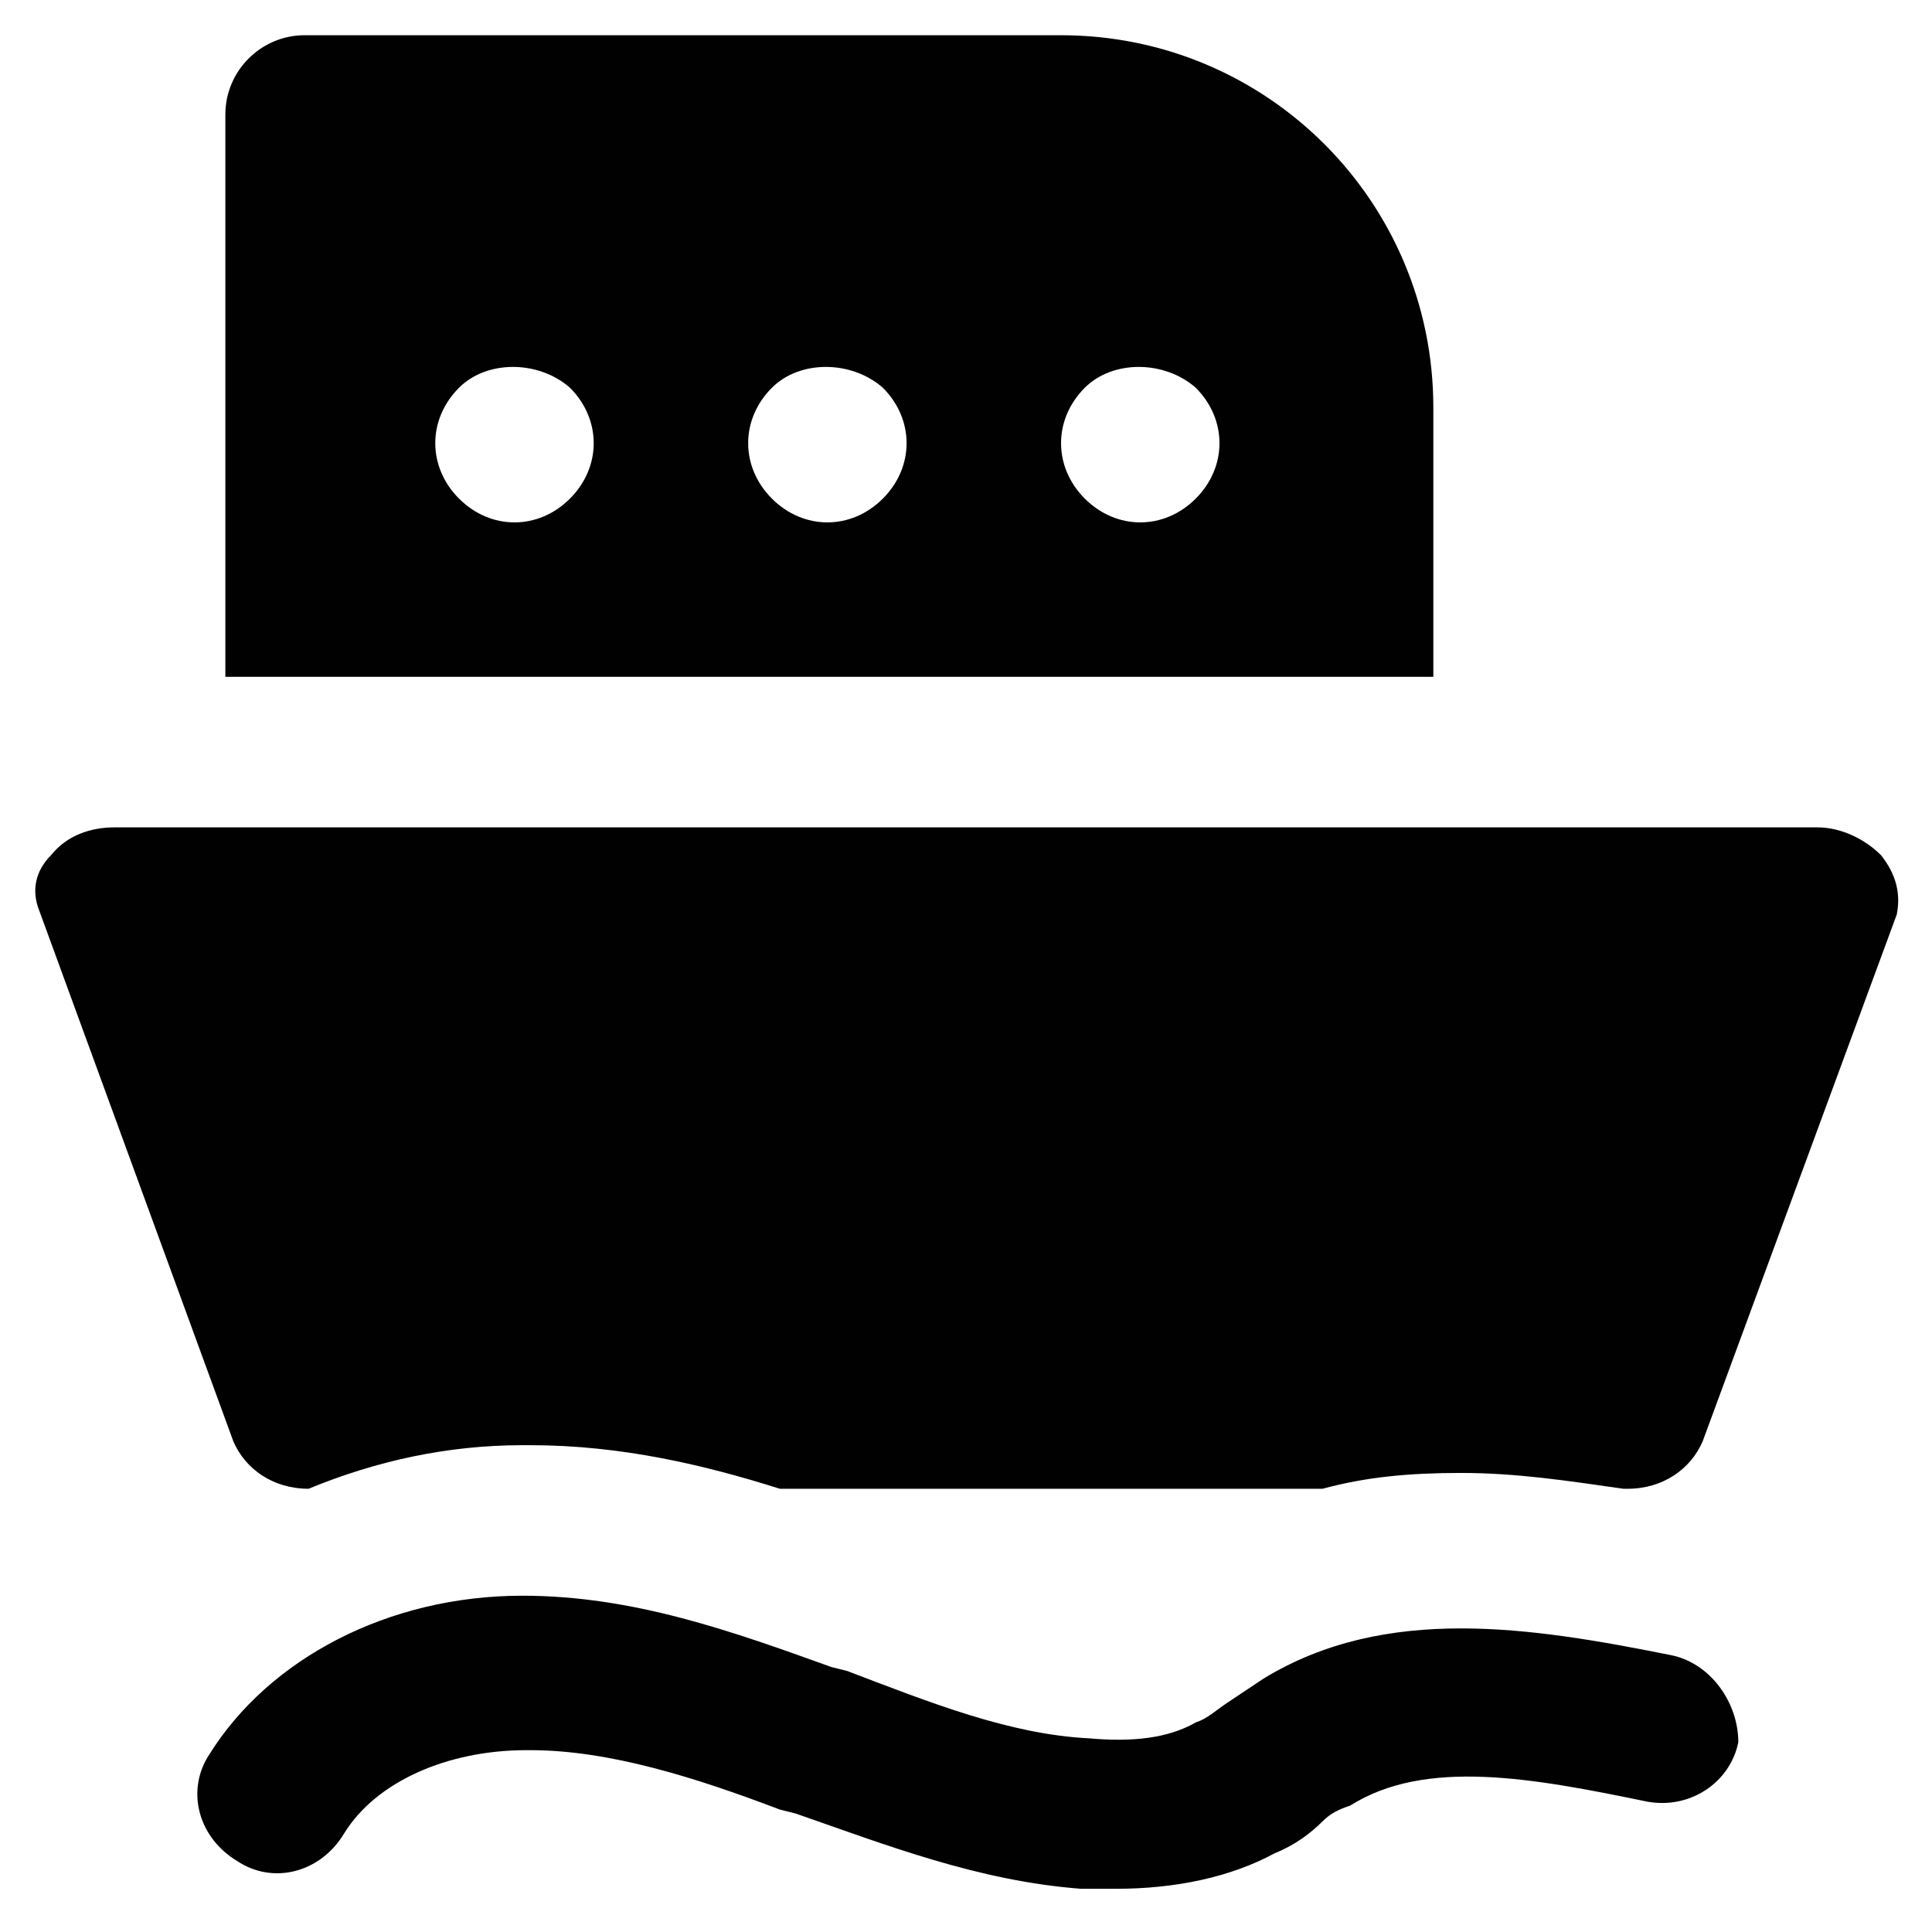 <?xml version="1.0" encoding="UTF-8"?>
<!-- Uploaded to: ICON Repo, www.iconrepo.com, Generator: ICON Repo Mixer Tools -->
<svg width="800px" height="800px" version="1.1" viewBox="144 144 512 512" xmlns="http://www.w3.org/2000/svg">
 <g fill="#010101">
  <path d="m642.46 370.61c-4.199-4.199-10.496-7.348-16.793-7.348h-451.33c-6.297 0-12.594 2.098-16.793 7.348-4.199 4.199-5.246 9.445-3.148 14.695l51.43 140.64c3.148 7.348 10.496 12.594 19.941 12.594 17.844-7.348 36.734-11.547 56.68-11.547h2.098c24.141 0 46.184 5.246 66.125 11.547l143.8 0.004c11.547-3.148 23.09-4.199 36.734-4.199 14.695 0 28.34 2.098 43.035 4.199h1.051c9.445 0 16.793-5.246 19.941-12.594l51.43-139.6c1.051-5.25 0.004-10.496-4.195-15.746z"/>
  <path d="m586.83 582.63c-36.734-7.348-75.57-13.645-108.11 6.297-3.148 2.098-6.297 4.199-9.445 6.297-3.148 2.098-5.246 4.199-8.398 5.246-7.348 4.199-16.793 5.246-28.34 4.199-20.992-1.051-41.984-9.445-64.027-17.844l-4.199-1.051c-26.238-9.445-52.48-18.895-81.867-18.895-35.688 0-67.176 16.793-82.918 41.984-6.297 9.445-3.148 22.043 7.348 28.34 9.445 6.297 22.043 3.148 28.34-7.348 8.398-13.645 27.289-22.043 48.281-22.043h1.051c20.992 0 44.082 7.348 66.125 15.742l4.199 1.051c24.141 8.398 48.281 17.844 75.57 19.941h9.445c15.742 0 30.438-3.148 41.984-9.445 5.246-2.098 9.445-5.246 12.594-8.398 2.098-2.098 4.199-3.148 7.348-4.199 19.941-12.594 48.281-7.348 78.719-1.051 11.547 2.098 22.043-5.246 24.141-15.742 0.004-10.484-7.344-20.98-17.84-23.082z"/>
  <path d="m523.85 252c0-54.578-44.082-98.664-98.664-98.664h-200.47c-11.547 0-20.992 9.445-20.992 20.992v149.04h320.13zm-228.81 24.141c-4.199 4.199-9.445 6.297-14.695 6.297-5.246 0-10.496-2.098-14.695-6.297-4.199-4.199-6.297-9.445-6.297-14.695 0-5.246 2.098-10.496 6.297-14.695 7.348-7.348 20.992-7.348 29.391 0 4.199 4.199 6.297 9.445 6.297 14.695s-2.098 10.496-6.297 14.695zm82.918 0c-4.199 4.199-9.445 6.297-14.695 6.297-5.246 0-10.496-2.098-14.695-6.297-4.199-4.199-6.297-9.445-6.297-14.695 0-5.246 2.098-10.496 6.297-14.695 7.348-7.348 20.992-7.348 29.391 0 4.199 4.199 6.297 9.445 6.297 14.695s-2.098 10.496-6.297 14.695zm82.918 0c-4.199 4.199-9.445 6.297-14.695 6.297-5.246 0-10.496-2.098-14.695-6.297s-6.297-9.445-6.297-14.695c0-5.246 2.098-10.496 6.297-14.695 7.348-7.348 20.992-7.348 29.391 0 4.199 4.199 6.297 9.445 6.297 14.695s-2.098 10.496-6.297 14.695z"/>
 </g>
</svg>